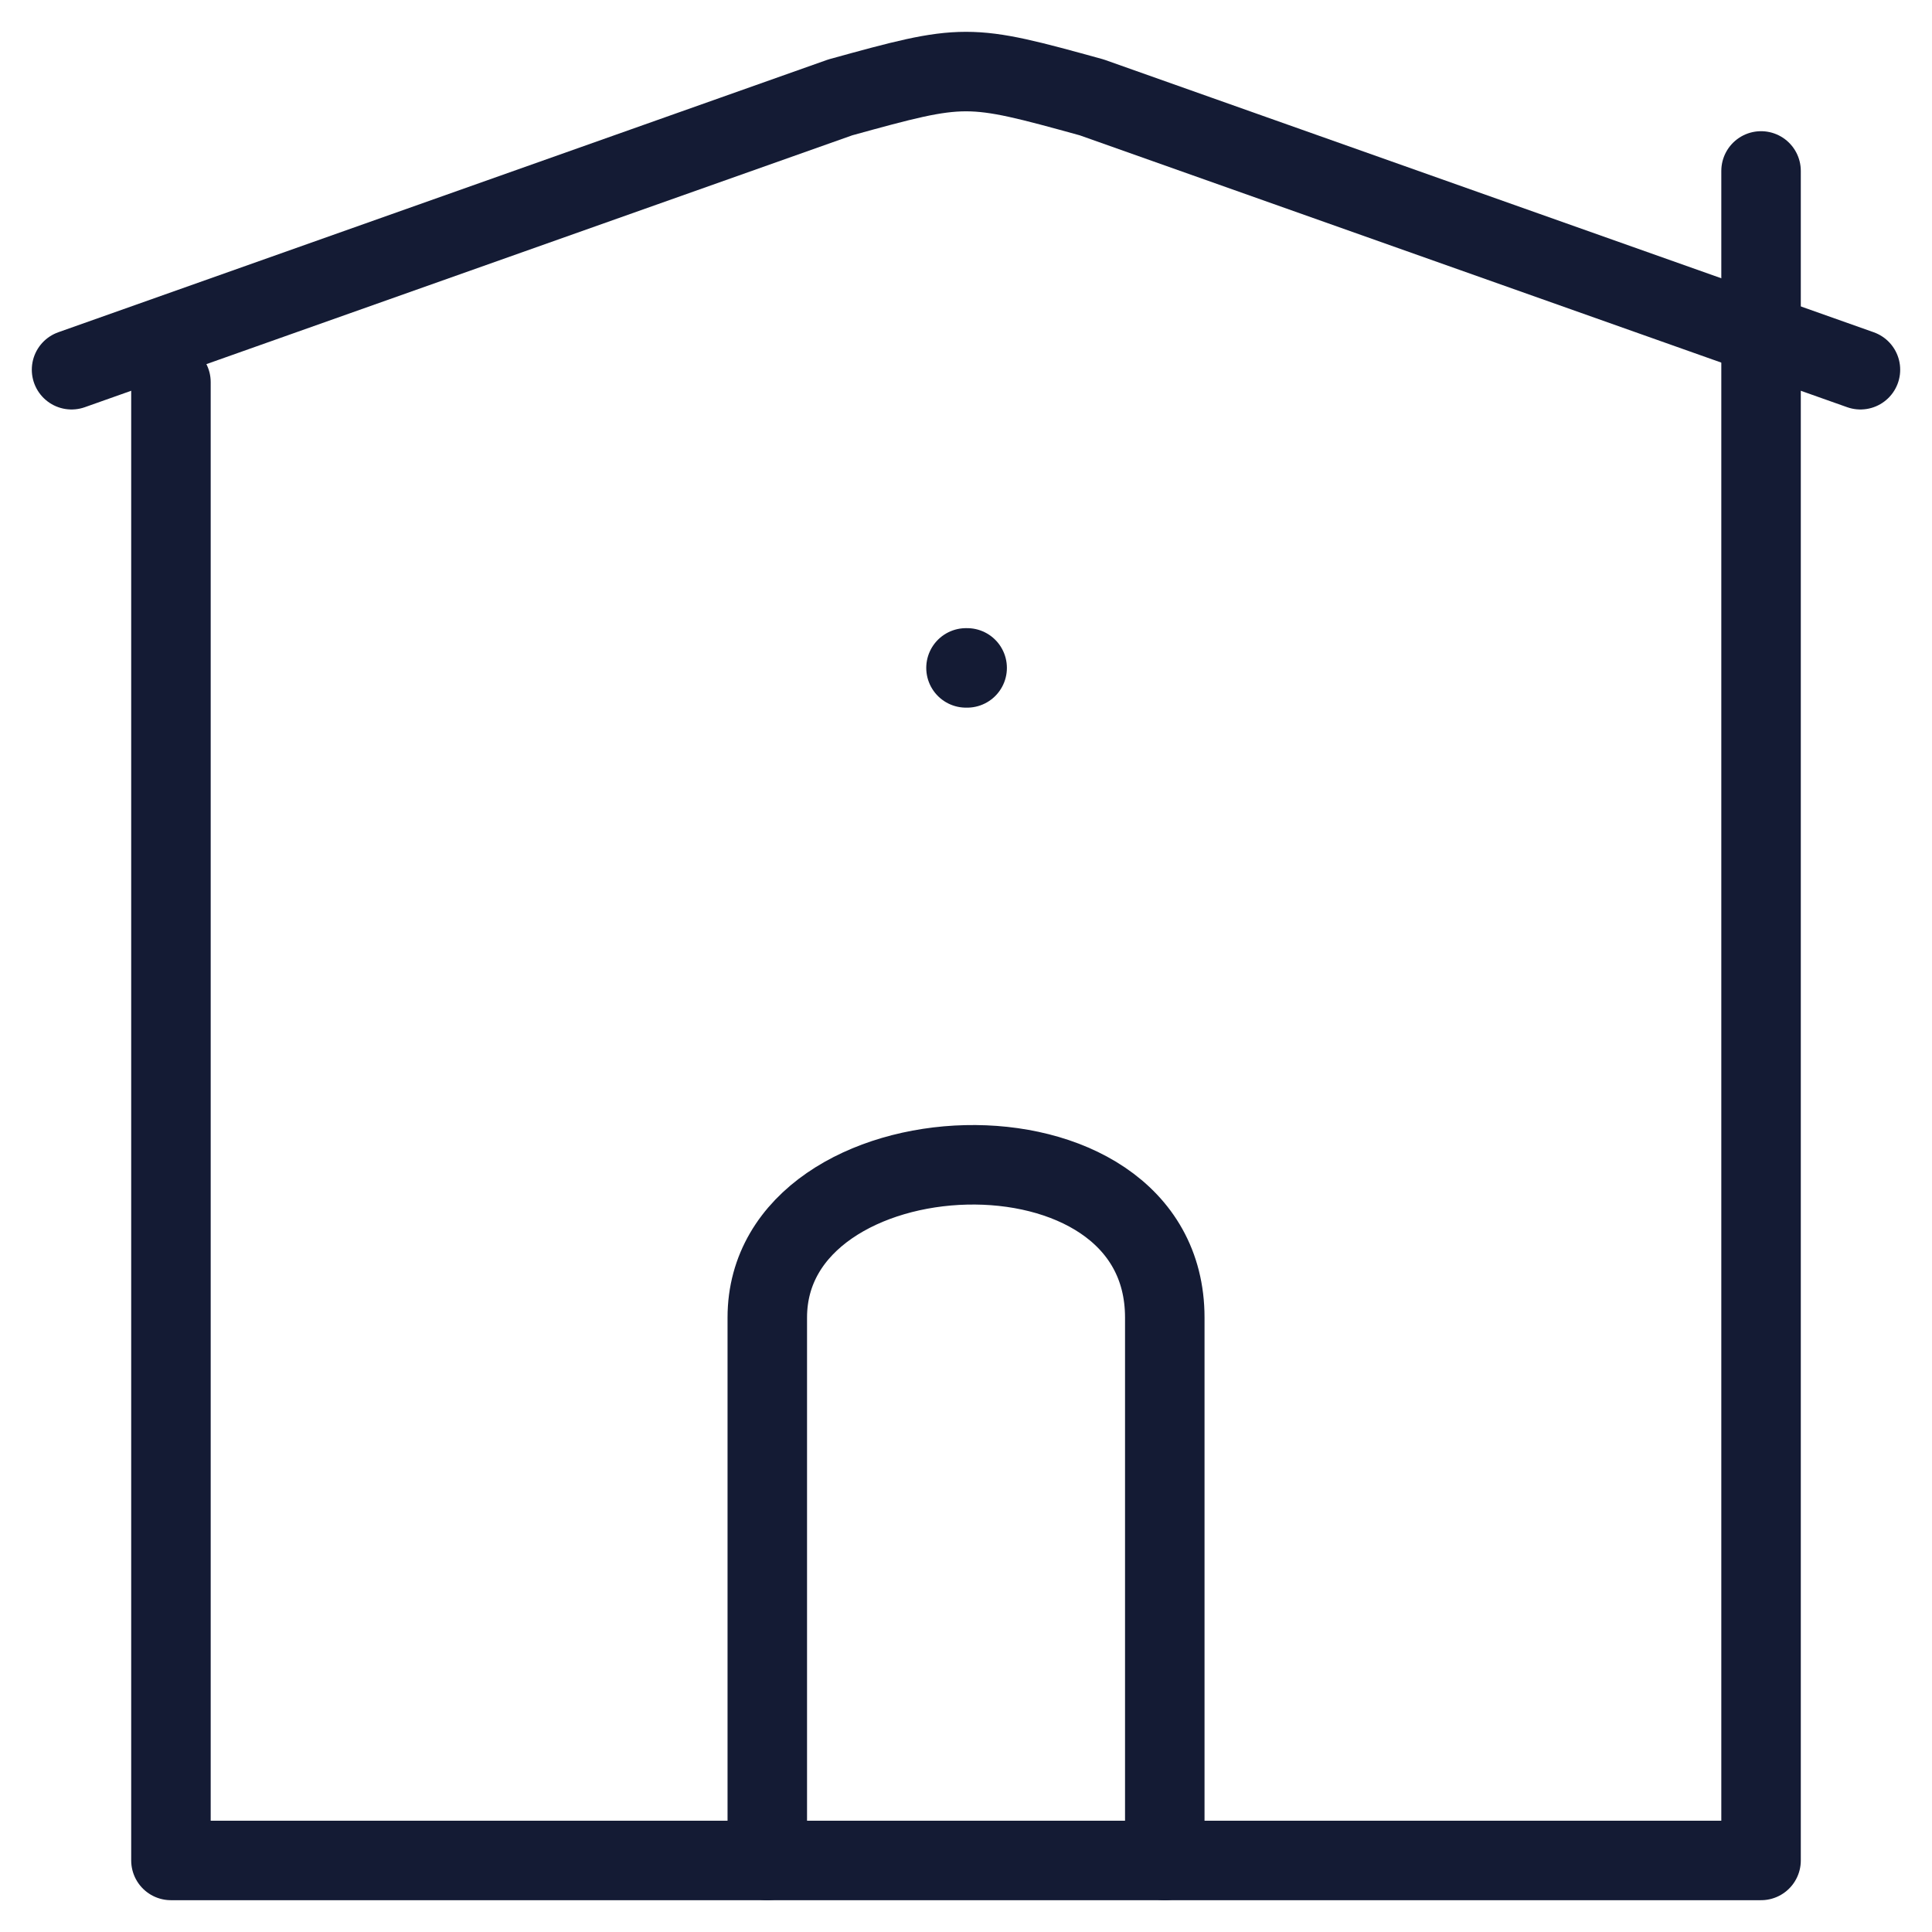 <?xml version="1.0" encoding="UTF-8"?> <svg xmlns="http://www.w3.org/2000/svg" width="27" height="27" viewBox="0 0 27 27" fill="none"><path d="M2.389 5.34V26H24.611V2.389" stroke="#141B34" stroke-width="1.111" stroke-linecap="round" stroke-linejoin="round"></path><path d="M16.278 26L16.278 18.413C16.278 15.436 10.723 15.7 10.723 18.413L10.723 26" stroke="#141B34" stroke-width="1.111" stroke-linecap="round" stroke-linejoin="round"></path><path d="M1 5.167L11.743 1.361C13.485 0.88 13.515 0.88 15.257 1.361L26 5.167" stroke="#141B34" stroke-width="1.111" stroke-linecap="round" stroke-linejoin="round"></path><path d="M13.516 9.334H13.5" stroke="#141B34" stroke-width="1.111" stroke-linecap="round" stroke-linejoin="round"></path></svg> 